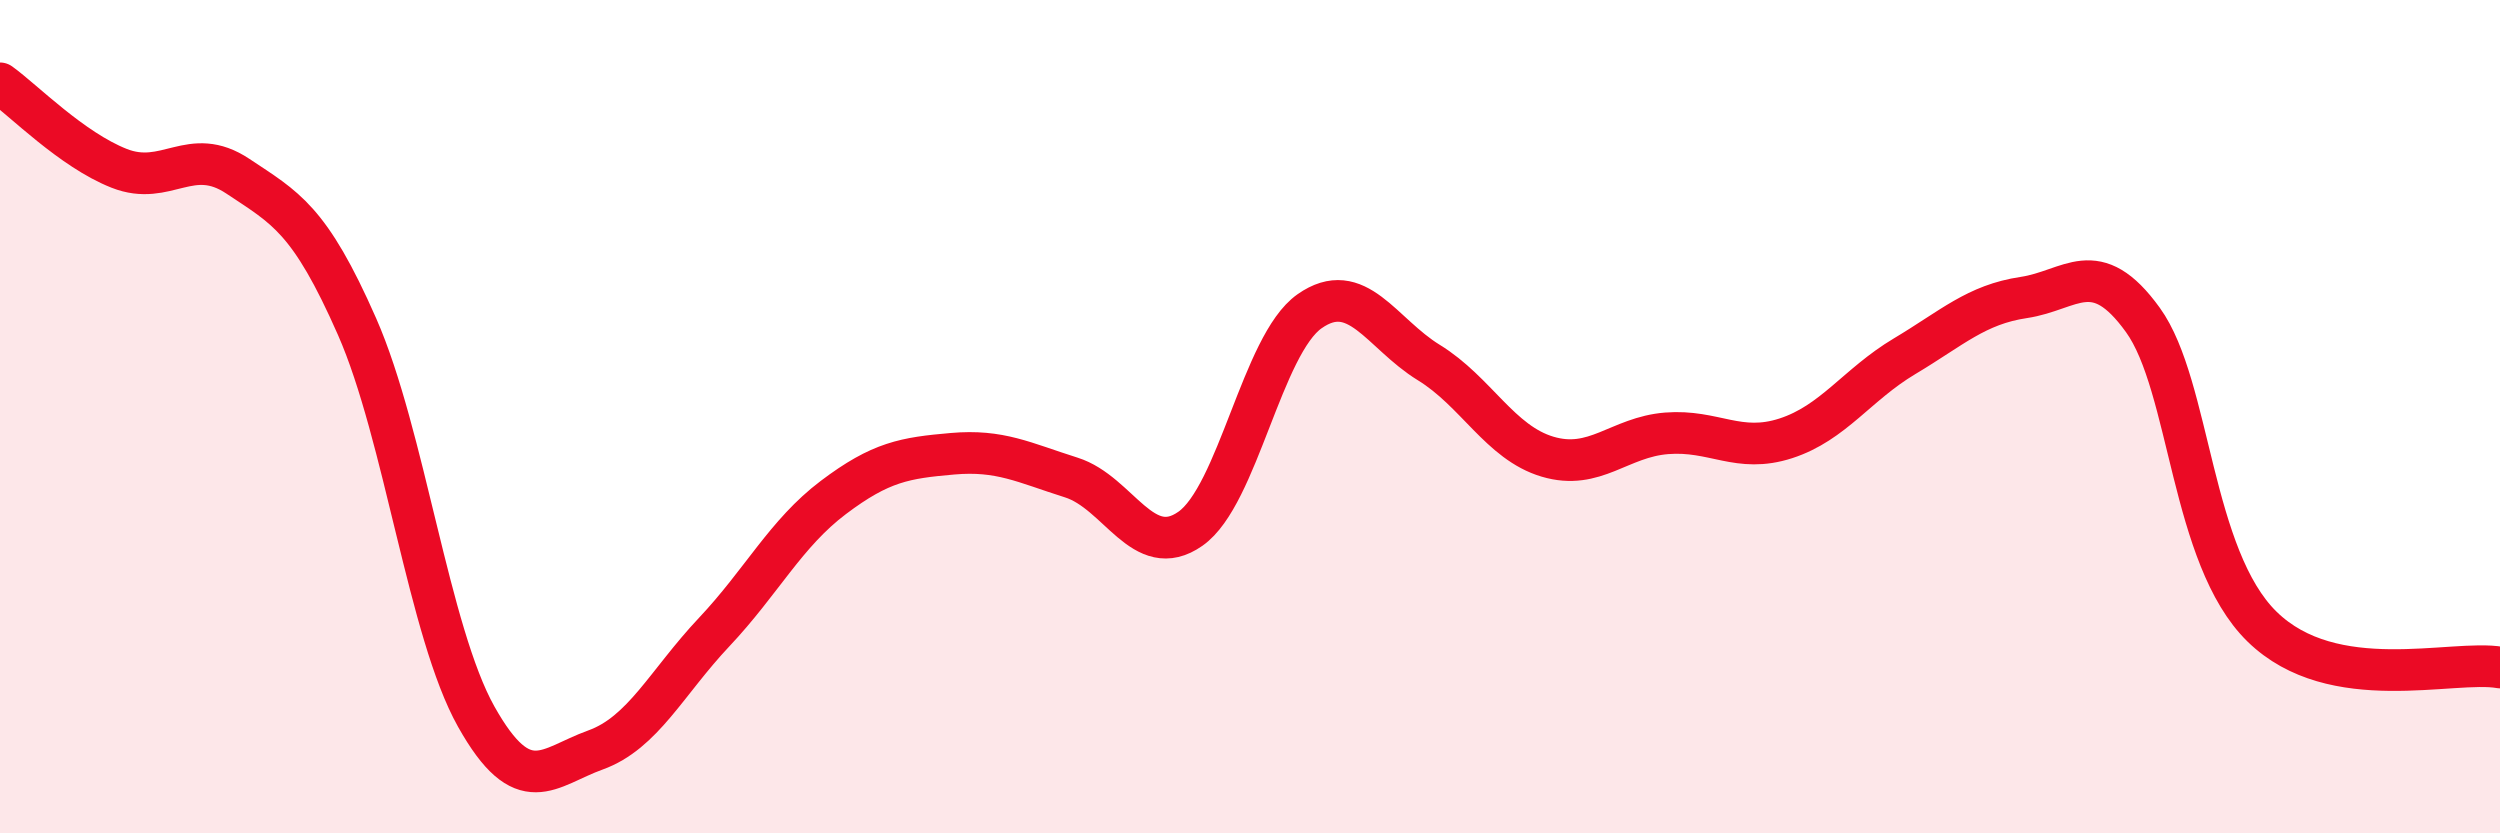 
    <svg width="60" height="20" viewBox="0 0 60 20" xmlns="http://www.w3.org/2000/svg">
      <path
        d="M 0,2 C 0.57,2.41 1.72,3.59 2.86,4.04 C 4,4.49 4.57,3.47 5.71,4.23 C 6.85,4.99 7.43,5.25 8.57,7.84 C 9.71,10.43 10.29,15.17 11.43,17.2 C 12.57,19.23 13.15,18.41 14.29,18 C 15.43,17.59 16,16.38 17.14,15.17 C 18.28,13.96 18.86,12.8 20,11.94 C 21.14,11.08 21.72,10.99 22.86,10.89 C 24,10.79 24.57,11.1 25.71,11.46 C 26.85,11.82 27.43,13.49 28.57,12.69 C 29.71,11.89 30.29,8.27 31.43,7.47 C 32.57,6.67 33.15,8 34.29,8.7 C 35.43,9.4 36,10.62 37.14,10.96 C 38.28,11.3 38.86,10.49 40,10.4 C 41.14,10.31 41.72,10.89 42.86,10.52 C 44,10.15 44.57,9.23 45.71,8.55 C 46.85,7.87 47.43,7.31 48.57,7.14 C 49.71,6.97 50.29,6.1 51.43,7.68 C 52.57,9.26 52.58,13.37 54.29,15.04 C 56,16.71 58.86,15.82 60,16.02L60 20L0 20Z"
        fill="#EB0A25"
        opacity="0.1"
        stroke-linecap="round"
        stroke-linejoin="round"
      />
      <path
        d="M 0,2 C 0.57,2.41 1.72,3.59 2.86,4.04 C 4,4.49 4.57,3.47 5.71,4.23 C 6.85,4.99 7.43,5.25 8.57,7.84 C 9.71,10.43 10.29,15.17 11.43,17.2 C 12.57,19.23 13.15,18.41 14.29,18 C 15.43,17.59 16,16.38 17.14,15.17 C 18.28,13.96 18.86,12.8 20,11.94 C 21.14,11.08 21.72,10.99 22.86,10.89 C 24,10.79 24.57,11.1 25.71,11.46 C 26.85,11.82 27.43,13.49 28.57,12.69 C 29.71,11.89 30.29,8.27 31.43,7.47 C 32.57,6.67 33.15,8 34.29,8.7 C 35.43,9.4 36,10.62 37.14,10.96 C 38.28,11.3 38.86,10.49 40,10.4 C 41.14,10.31 41.72,10.89 42.86,10.52 C 44,10.15 44.57,9.23 45.71,8.55 C 46.85,7.87 47.43,7.31 48.57,7.14 C 49.71,6.97 50.29,6.1 51.43,7.68 C 52.57,9.26 52.58,13.37 54.29,15.04 C 56,16.71 58.86,15.82 60,16.02"
        stroke="#EB0A25"
        stroke-width="1"
        fill="none"
        stroke-linecap="round"
        stroke-linejoin="round"
      />
    </svg>
  